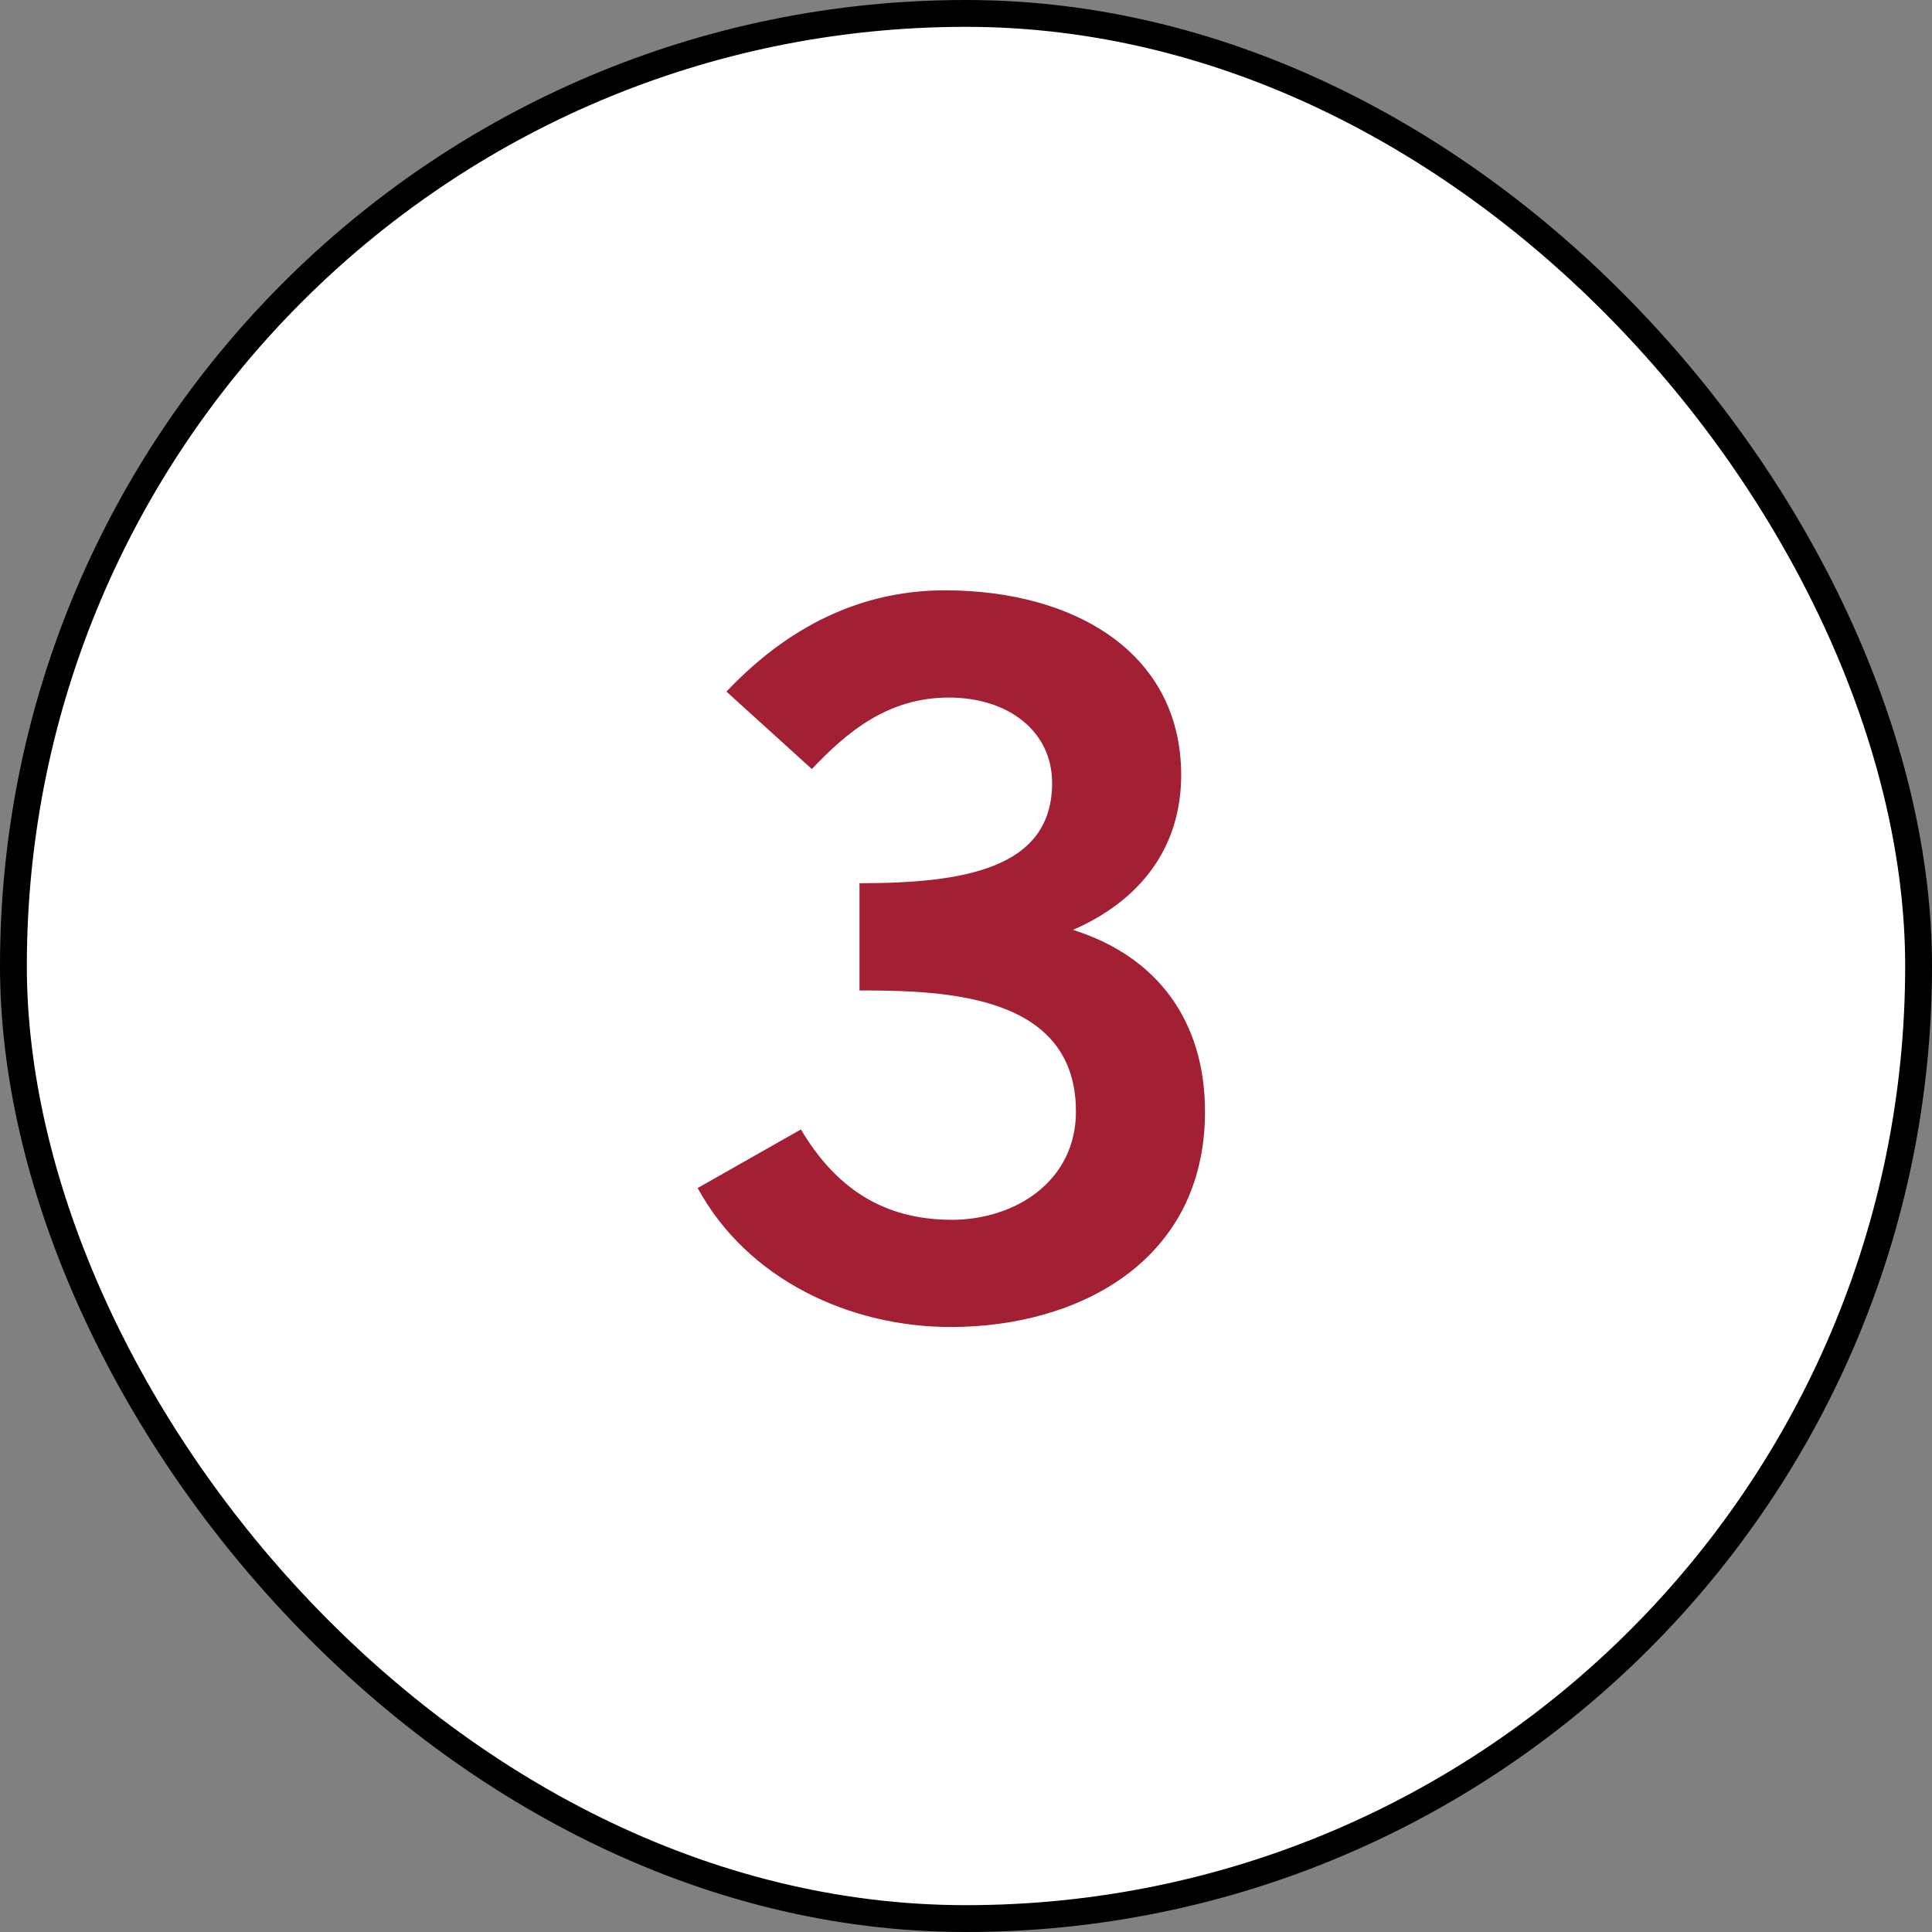 <?xml version="1.0" encoding="UTF-8"?> <svg xmlns="http://www.w3.org/2000/svg" width="72" height="72" viewBox="0 0 72 72" fill="none"><rect x="0" y="0" width="72" height="72" fill="#808080" stroke="none"/><rect x="0.5" y="0.5" width="71" height="71" rx="35.5" fill="white" stroke="black"></rect><path d="M32.031 36.911C35.25 36.911 40.097 37.059 40.097 41.425C40.097 44.015 37.84 45.458 35.472 45.458C32.919 45.458 31.143 44.274 29.848 42.091L26 44.274C27.85 47.678 31.661 49.454 35.435 49.454C40.171 49.454 44.907 47.012 44.907 41.425C44.907 38.095 43.168 35.653 39.986 34.654C42.539 33.544 44.019 31.546 44.019 28.882C44.019 24.368 40.097 22 35.213 22C32.475 22 29.663 23.036 27.073 25.774L30.255 28.66C31.587 27.254 33.104 25.996 35.361 25.996C37.581 25.996 39.209 27.254 39.209 29.178C39.209 32.36 35.953 32.915 32.031 32.915V36.911Z" fill="#A31F34"></path></svg> 